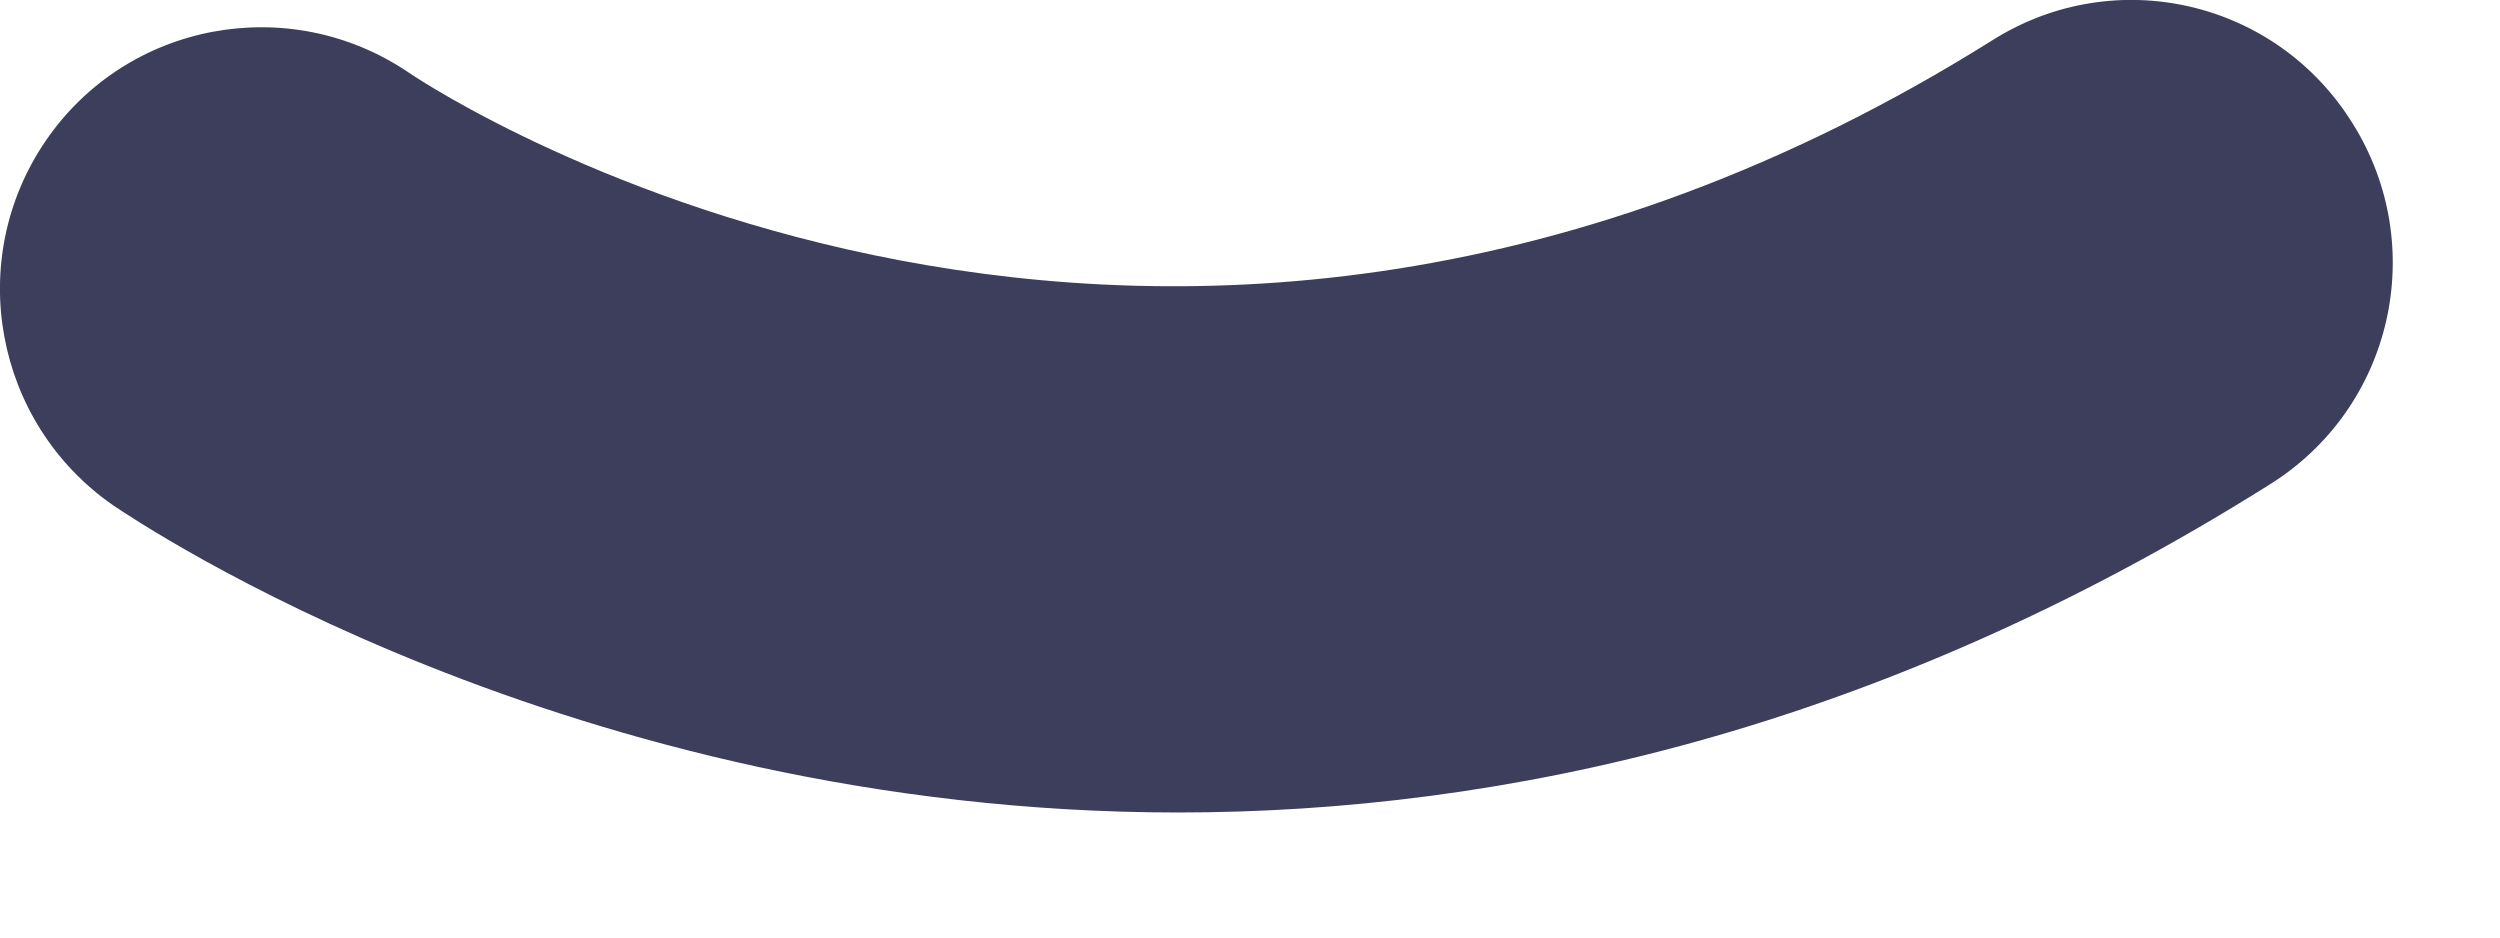 <?xml version="1.0" encoding="utf-8"?>
<svg xmlns="http://www.w3.org/2000/svg" fill="none" height="100%" overflow="visible" preserveAspectRatio="none" style="display: block;" viewBox="0 0 8 3" width="100%">
<path d="M3.772 2.6C1.822 2.6 0.45 1.676 0.362 1.617C-0.018 1.353 -0.114 0.832 0.146 0.451C0.406 0.07 0.925 -0.026 1.306 0.231C1.408 0.301 3.71 1.801 6.377 0.128C6.768 -0.118 7.284 -0 7.529 0.396C7.774 0.788 7.657 1.305 7.262 1.551C6.007 2.34 4.807 2.6 3.768 2.6H3.772Z" fill="#3D3D5C" id="Vector"/>
</svg>